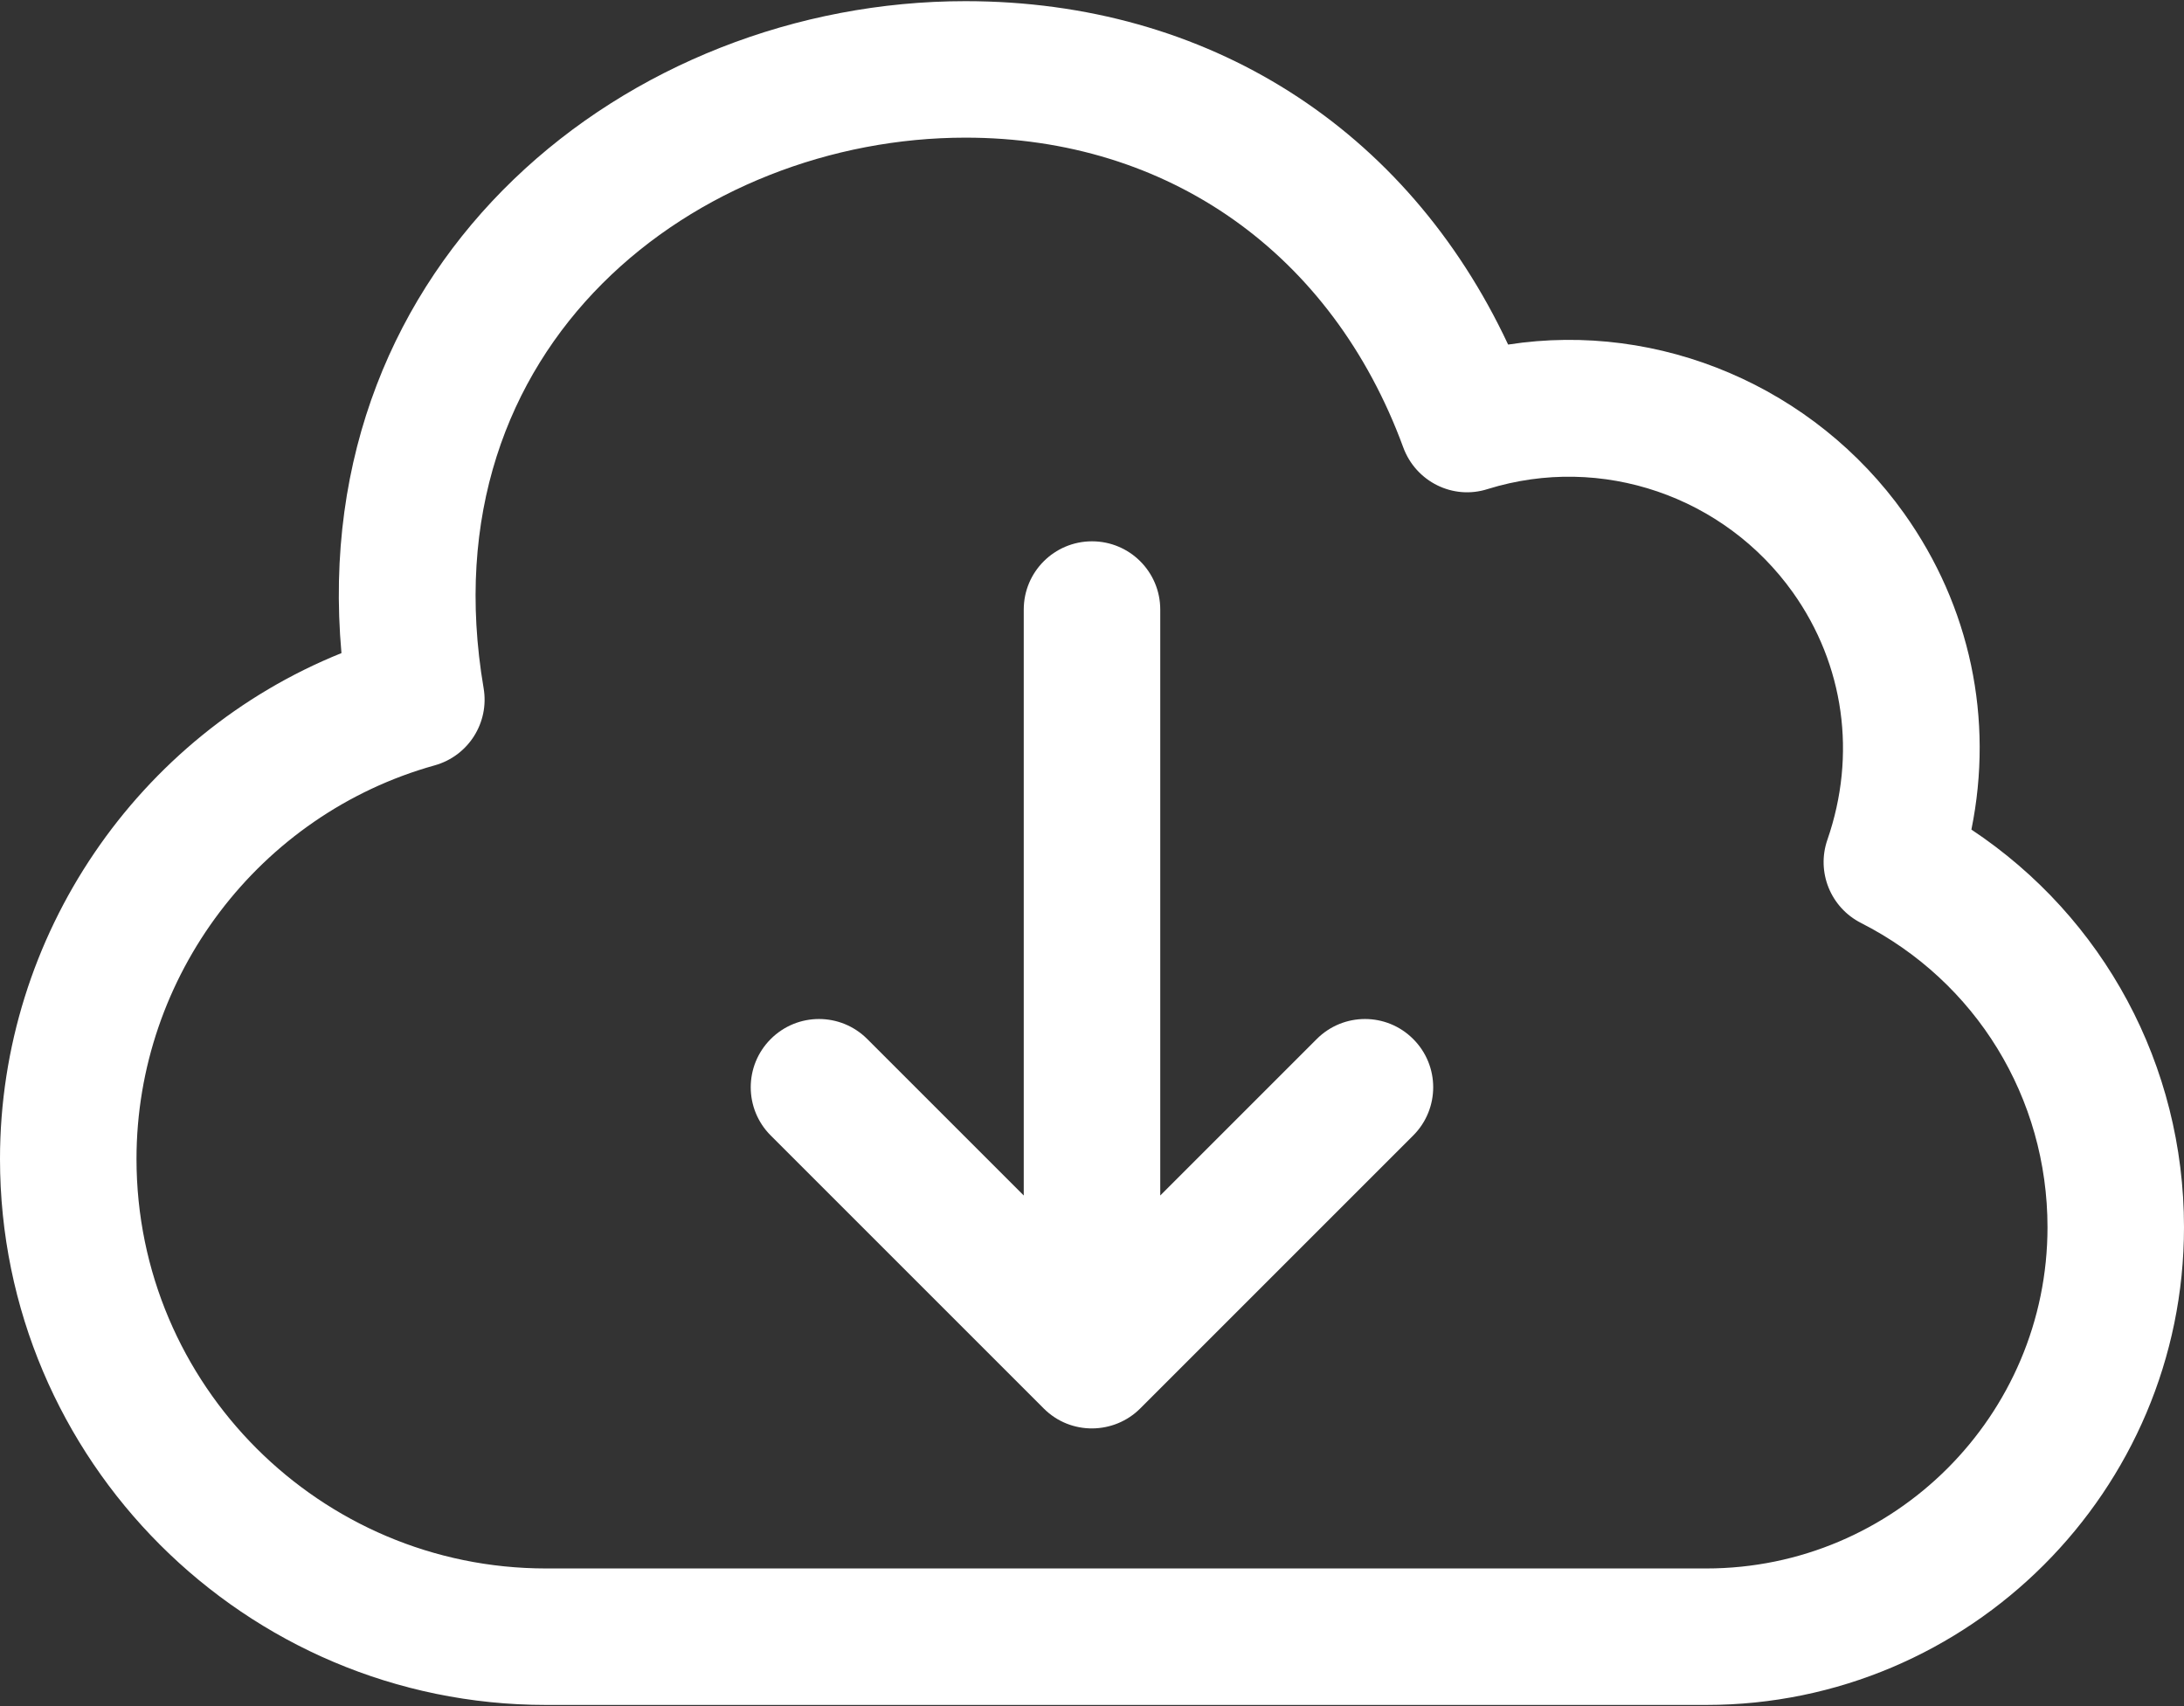 <?xml version="1.0" encoding="UTF-8" standalone="no"?><svg xmlns="http://www.w3.org/2000/svg" xmlns:xlink="http://www.w3.org/1999/xlink" fill="#ffffff" height="25" preserveAspectRatio="xMidYMid meet" version="1" viewBox="1.0 4.5 32.0 25.0" width="32" zoomAndPan="magnify"><rect x="1.0" y="4.5" width="32.0" height="25.0" fill="#333333" stroke="none"/><g id="change1_1"><path d="M29.885,16.656c0.329-1.618-0.015-3.27-0.986-4.633c-1.315-1.847-3.575-2.819-5.802-2.474 c-1.485-3.169-4.4-5.032-7.952-5.032c-4.943,0-9.657,3.779-9.142,9.553C3.019,15.272,1,18.206,1,21.483c0,4.411,3.589,8,8,8h17 c3.86,0,7-3.141,7-7C33,20.11,31.825,17.944,29.885,16.656z M26,27.483H9c-3.309,0-6-2.691-6-6c0-2.678,1.796-5.05,4.369-5.768 c0.494-0.138,0.803-0.626,0.717-1.131c-0.861-5.055,3.147-8.067,7.06-8.067c2.973,0,5.372,1.697,6.415,4.54 c0.185,0.501,0.728,0.773,1.237,0.609c1.671-0.519,3.47,0.109,4.472,1.516c0.752,1.058,0.936,2.378,0.505,3.623 c-0.164,0.472,0.046,0.992,0.492,1.219C29.953,18.88,31,20.588,31,22.483C31,25.24,28.757,27.483,26,27.483z"/><path d="M20.293,19.725L18,22.018v-8.586c0-0.553-0.448-1-1-1c-0.552,0-1,0.447-1,1v8.586l-2.293-2.293 c-0.391-0.391-1.023-0.391-1.414,0c-0.391,0.391-0.391,1.023,0,1.414l3.999,3.999c0.398,0.399,1.034,0.382,1.415,0l3.999-3.999 c0.391-0.391,0.391-1.024,0-1.414C21.316,19.334,20.684,19.334,20.293,19.725z"/></g></svg>